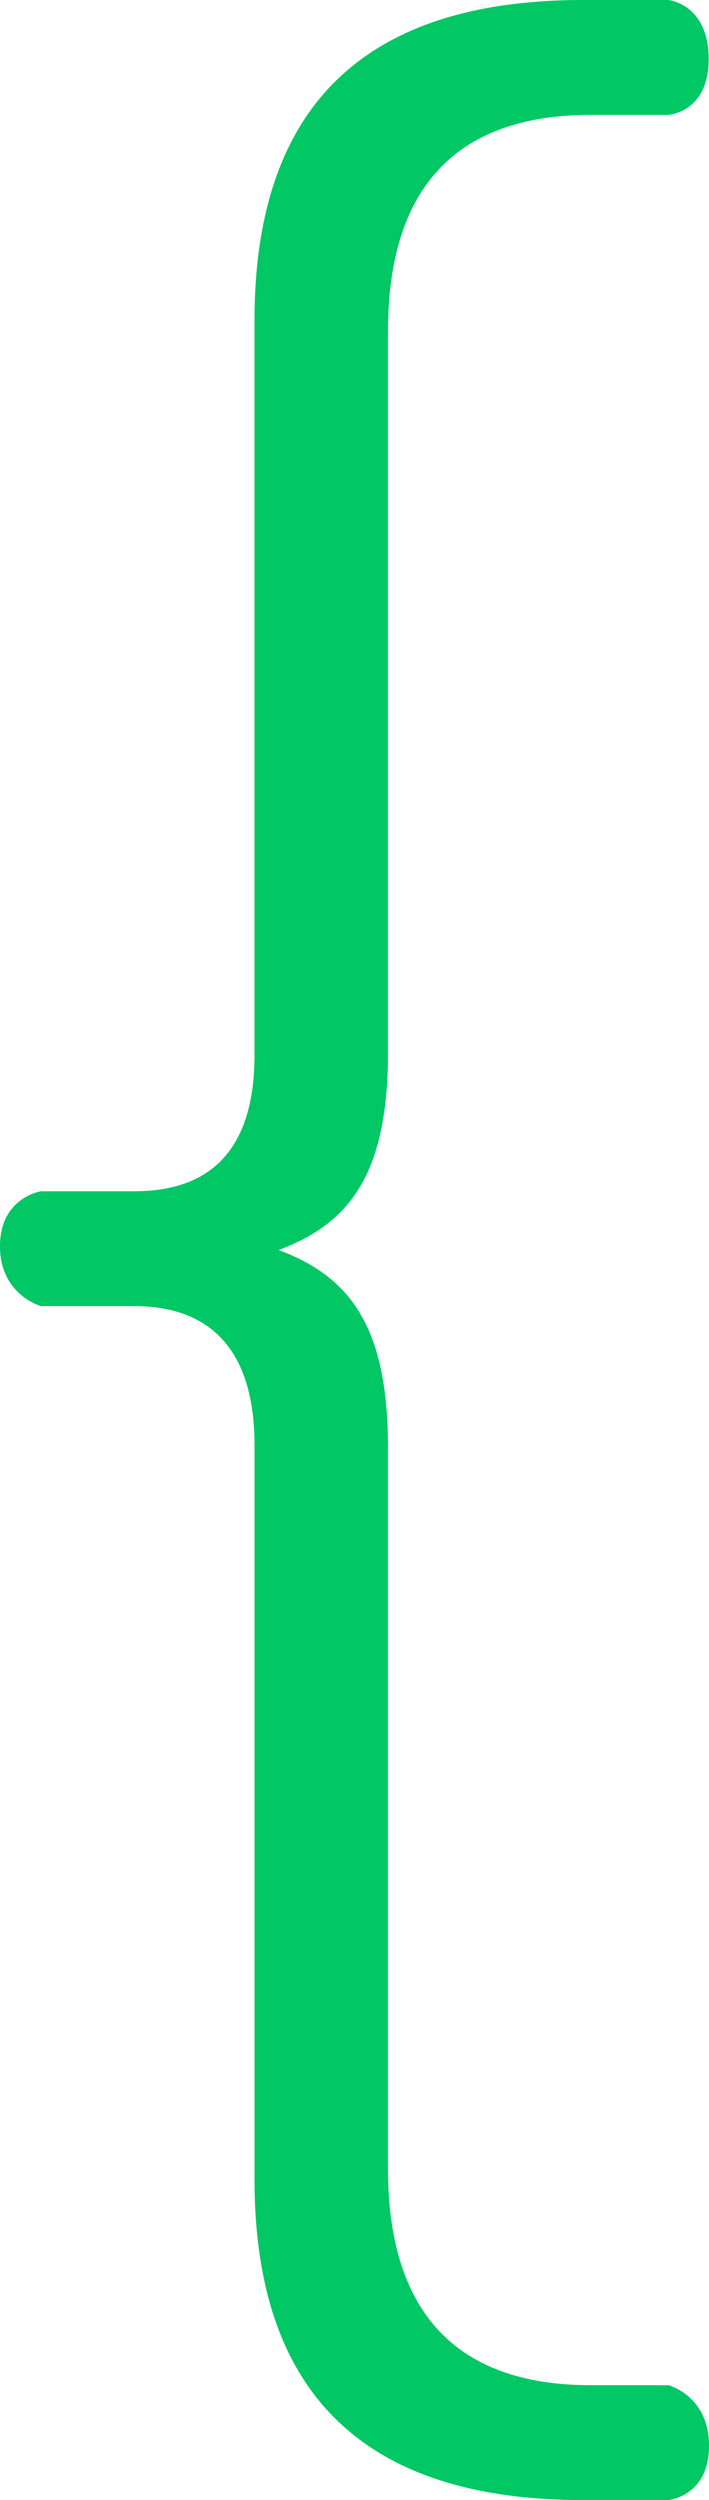<svg xmlns="http://www.w3.org/2000/svg" width="133.051" height="468.936" viewBox="0 0 133.051 468.936">
  <path id="Caminho_84" data-name="Caminho 84" d="M96.192-174.348v-135.27c0-26.052,12.024-40.581,38.076-40.581H148.8s7.645-.414,7.569-10.622-7.569-10.921-7.569-10.921H132.765c-40.581,0-61.623,19.539-61.623,60.12v137.775c0,18.036-8.517,25.551-22.545,25.551H31.062s-7.68,1.159-7.68,10.3,7.68,11.243,7.68,11.243H48.6c14.028,0,22.545,8.016,22.545,26.052V37.074c0,40.581,21.042,60.12,61.623,60.12H148.8s7.636-.685,7.636-10.153-7.636-11.39-7.636-11.39H134.268c-26.052,0-38.076-14.529-38.076-40.581V-100.2c0-22.545-7.014-32.064-20.541-37.074C89.178-142.284,96.192-151.8,96.192-174.348Z" transform="translate(-23.382 371.742)" fill="#01c765"/>
</svg>
